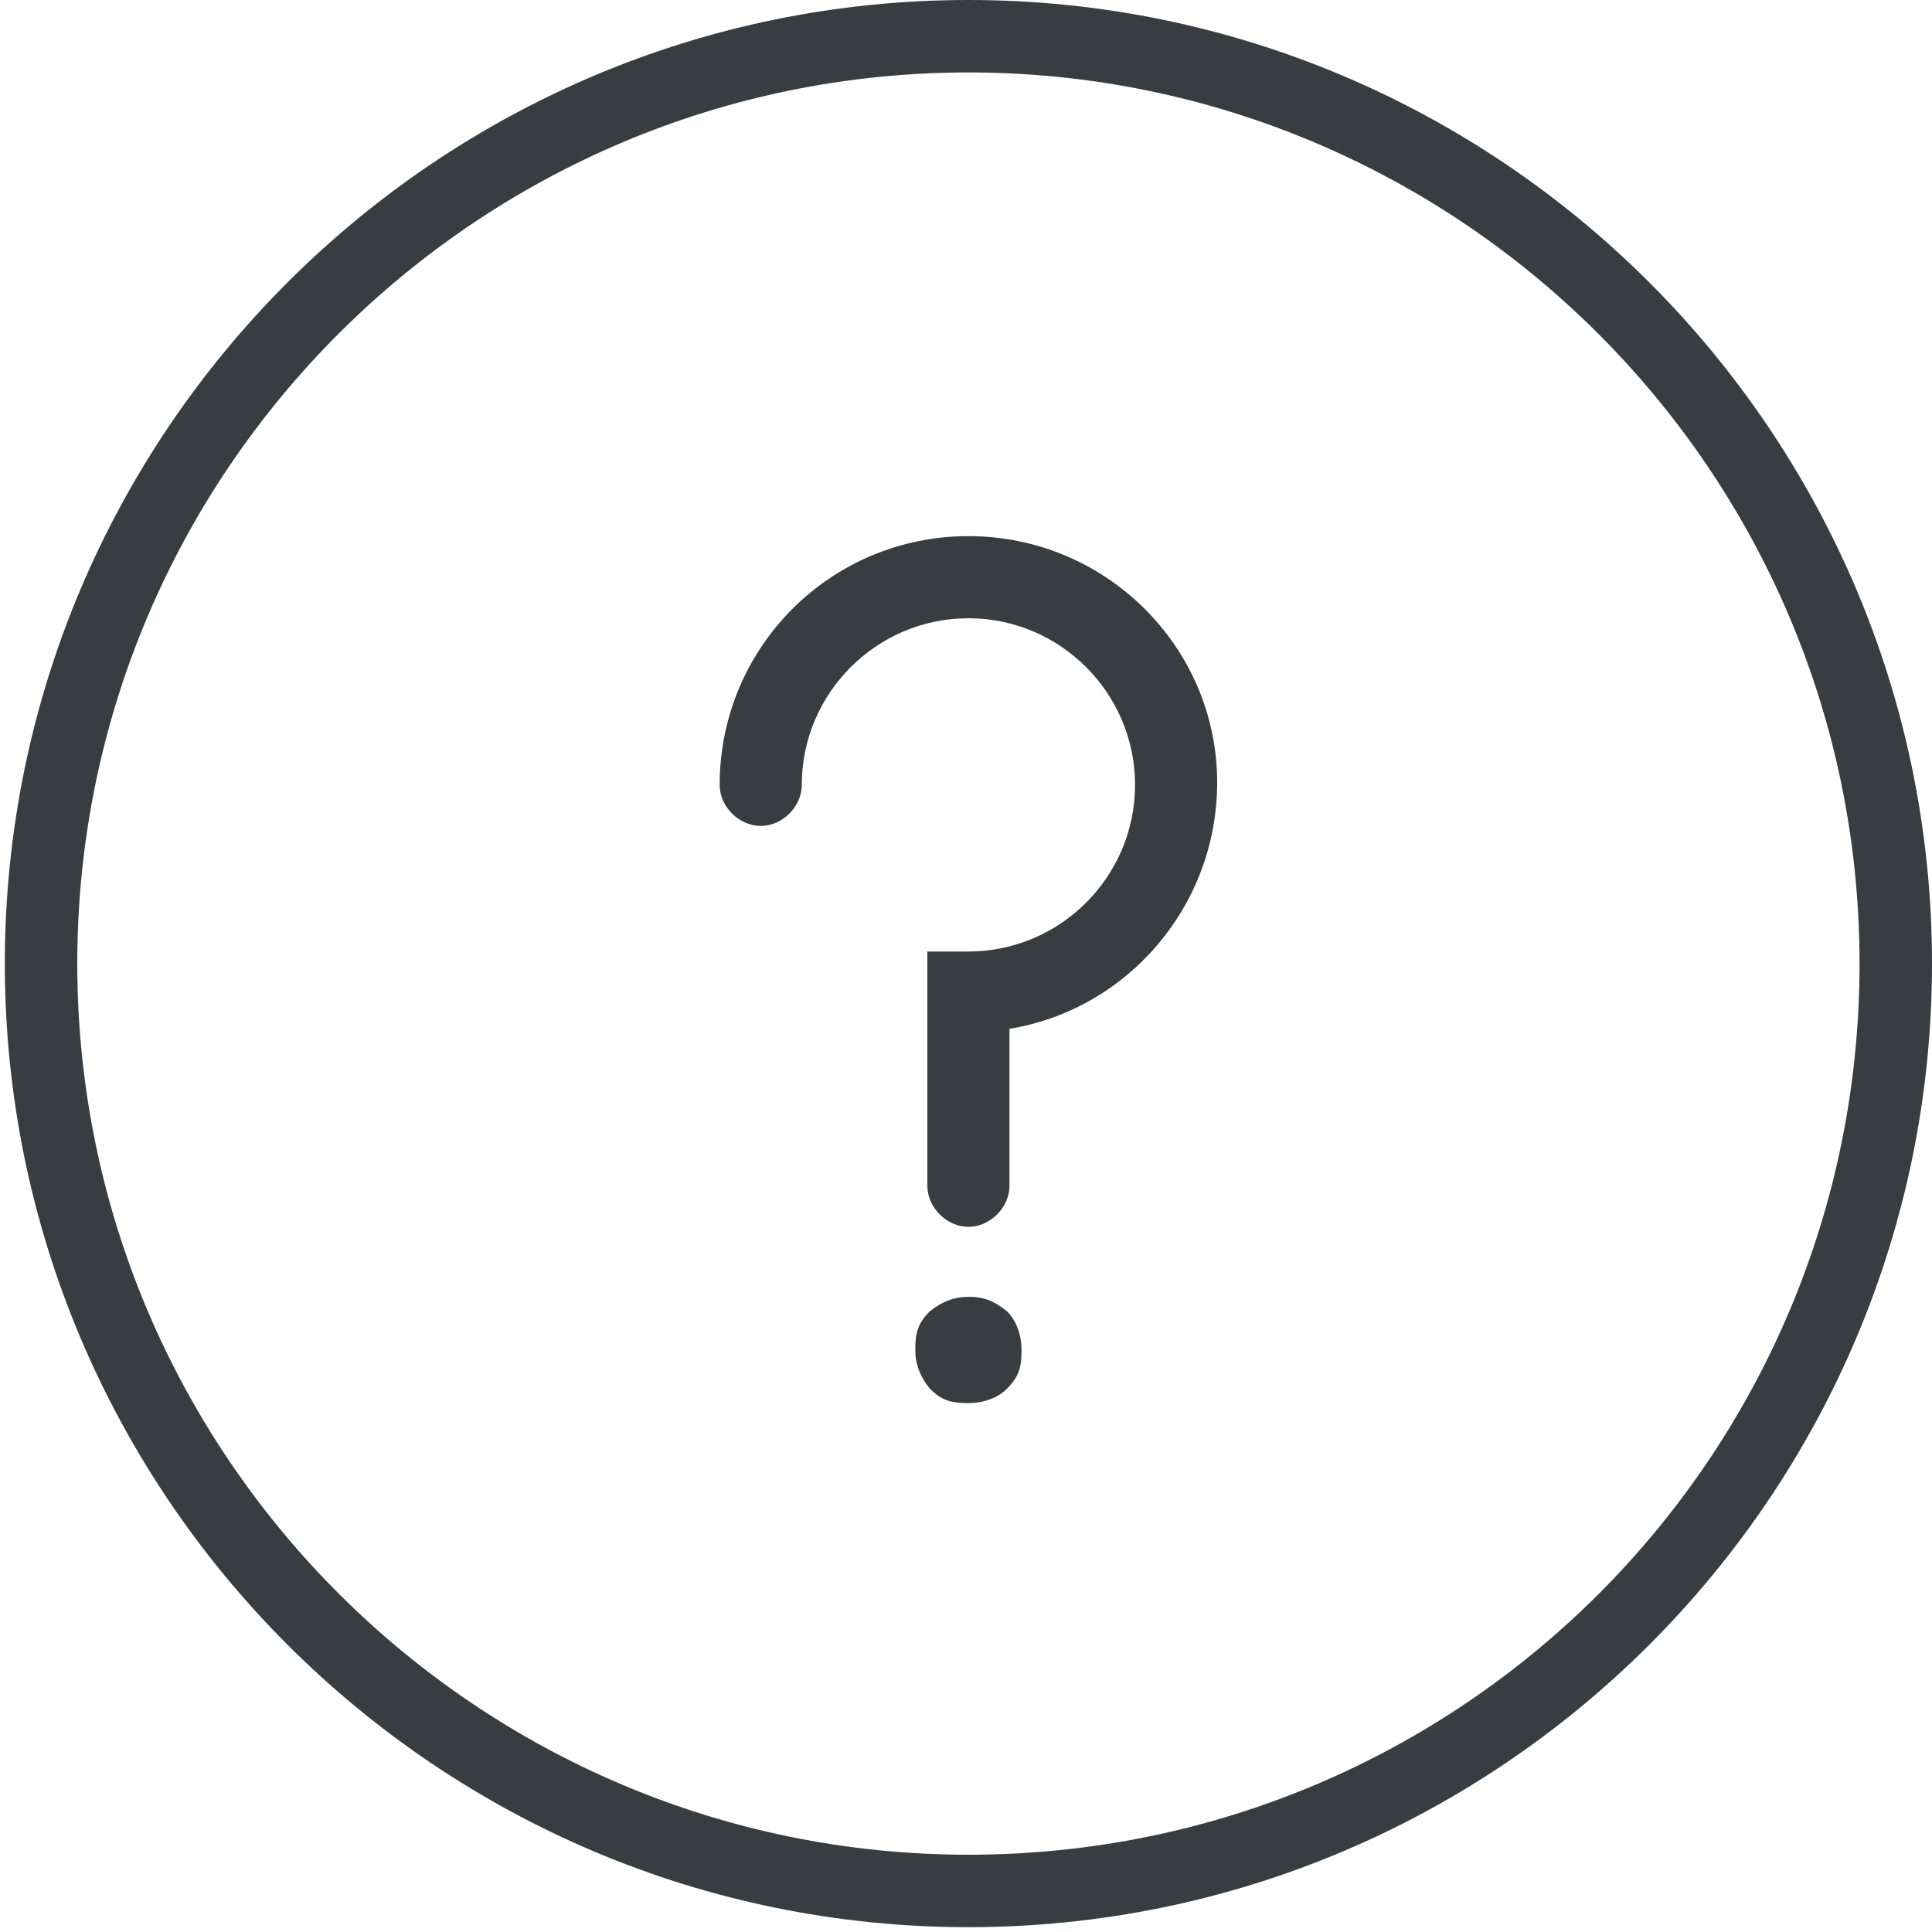 <svg id="图层_1" xmlns="http://www.w3.org/2000/svg" viewBox="0 0 80 80"><style>.st0{fill:#373d41}</style><path class="st0" d="M40.1 53.7c-.6 0-1.1.2-1.6.6-.5.5-.6.9-.6 1.6 0 .6.2 1.1.6 1.6.5.5.9.6 1.6.6.6 0 1.2-.2 1.6-.6.5-.5.6-.9.6-1.6 0-.6-.2-1.2-.6-1.6-.5-.4-.9-.6-1.6-.6zM40.1 22.2c-5.7 0-10.3 4.6-10.3 10.3 0 .9.8 1.7 1.7 1.7s1.7-.8 1.7-1.7c0-3.8 3.1-6.9 6.9-6.9 3.8 0 6.9 3.1 6.9 6.9s-3.1 6.9-6.9 6.9h-1.7v9.7c0 .9.8 1.7 1.7 1.7s1.7-.8 1.7-1.7v-6.5c4.9-.8 8.6-5.1 8.6-10.2 0-5.6-4.6-10.2-10.3-10.2z"/><path class="st0" d="M40.1 0C18.1 0 .2 17.9.2 39.9s17.9 39.9 39.9 39.9S80 61.9 80 39.9 62.1 0 40.1 0zm0 76.8c-20.3 0-36.9-16.5-36.9-36.9S19.8 3 40.1 3 77 19.5 77 39.9 60.5 76.8 40.1 76.8z"/></svg>